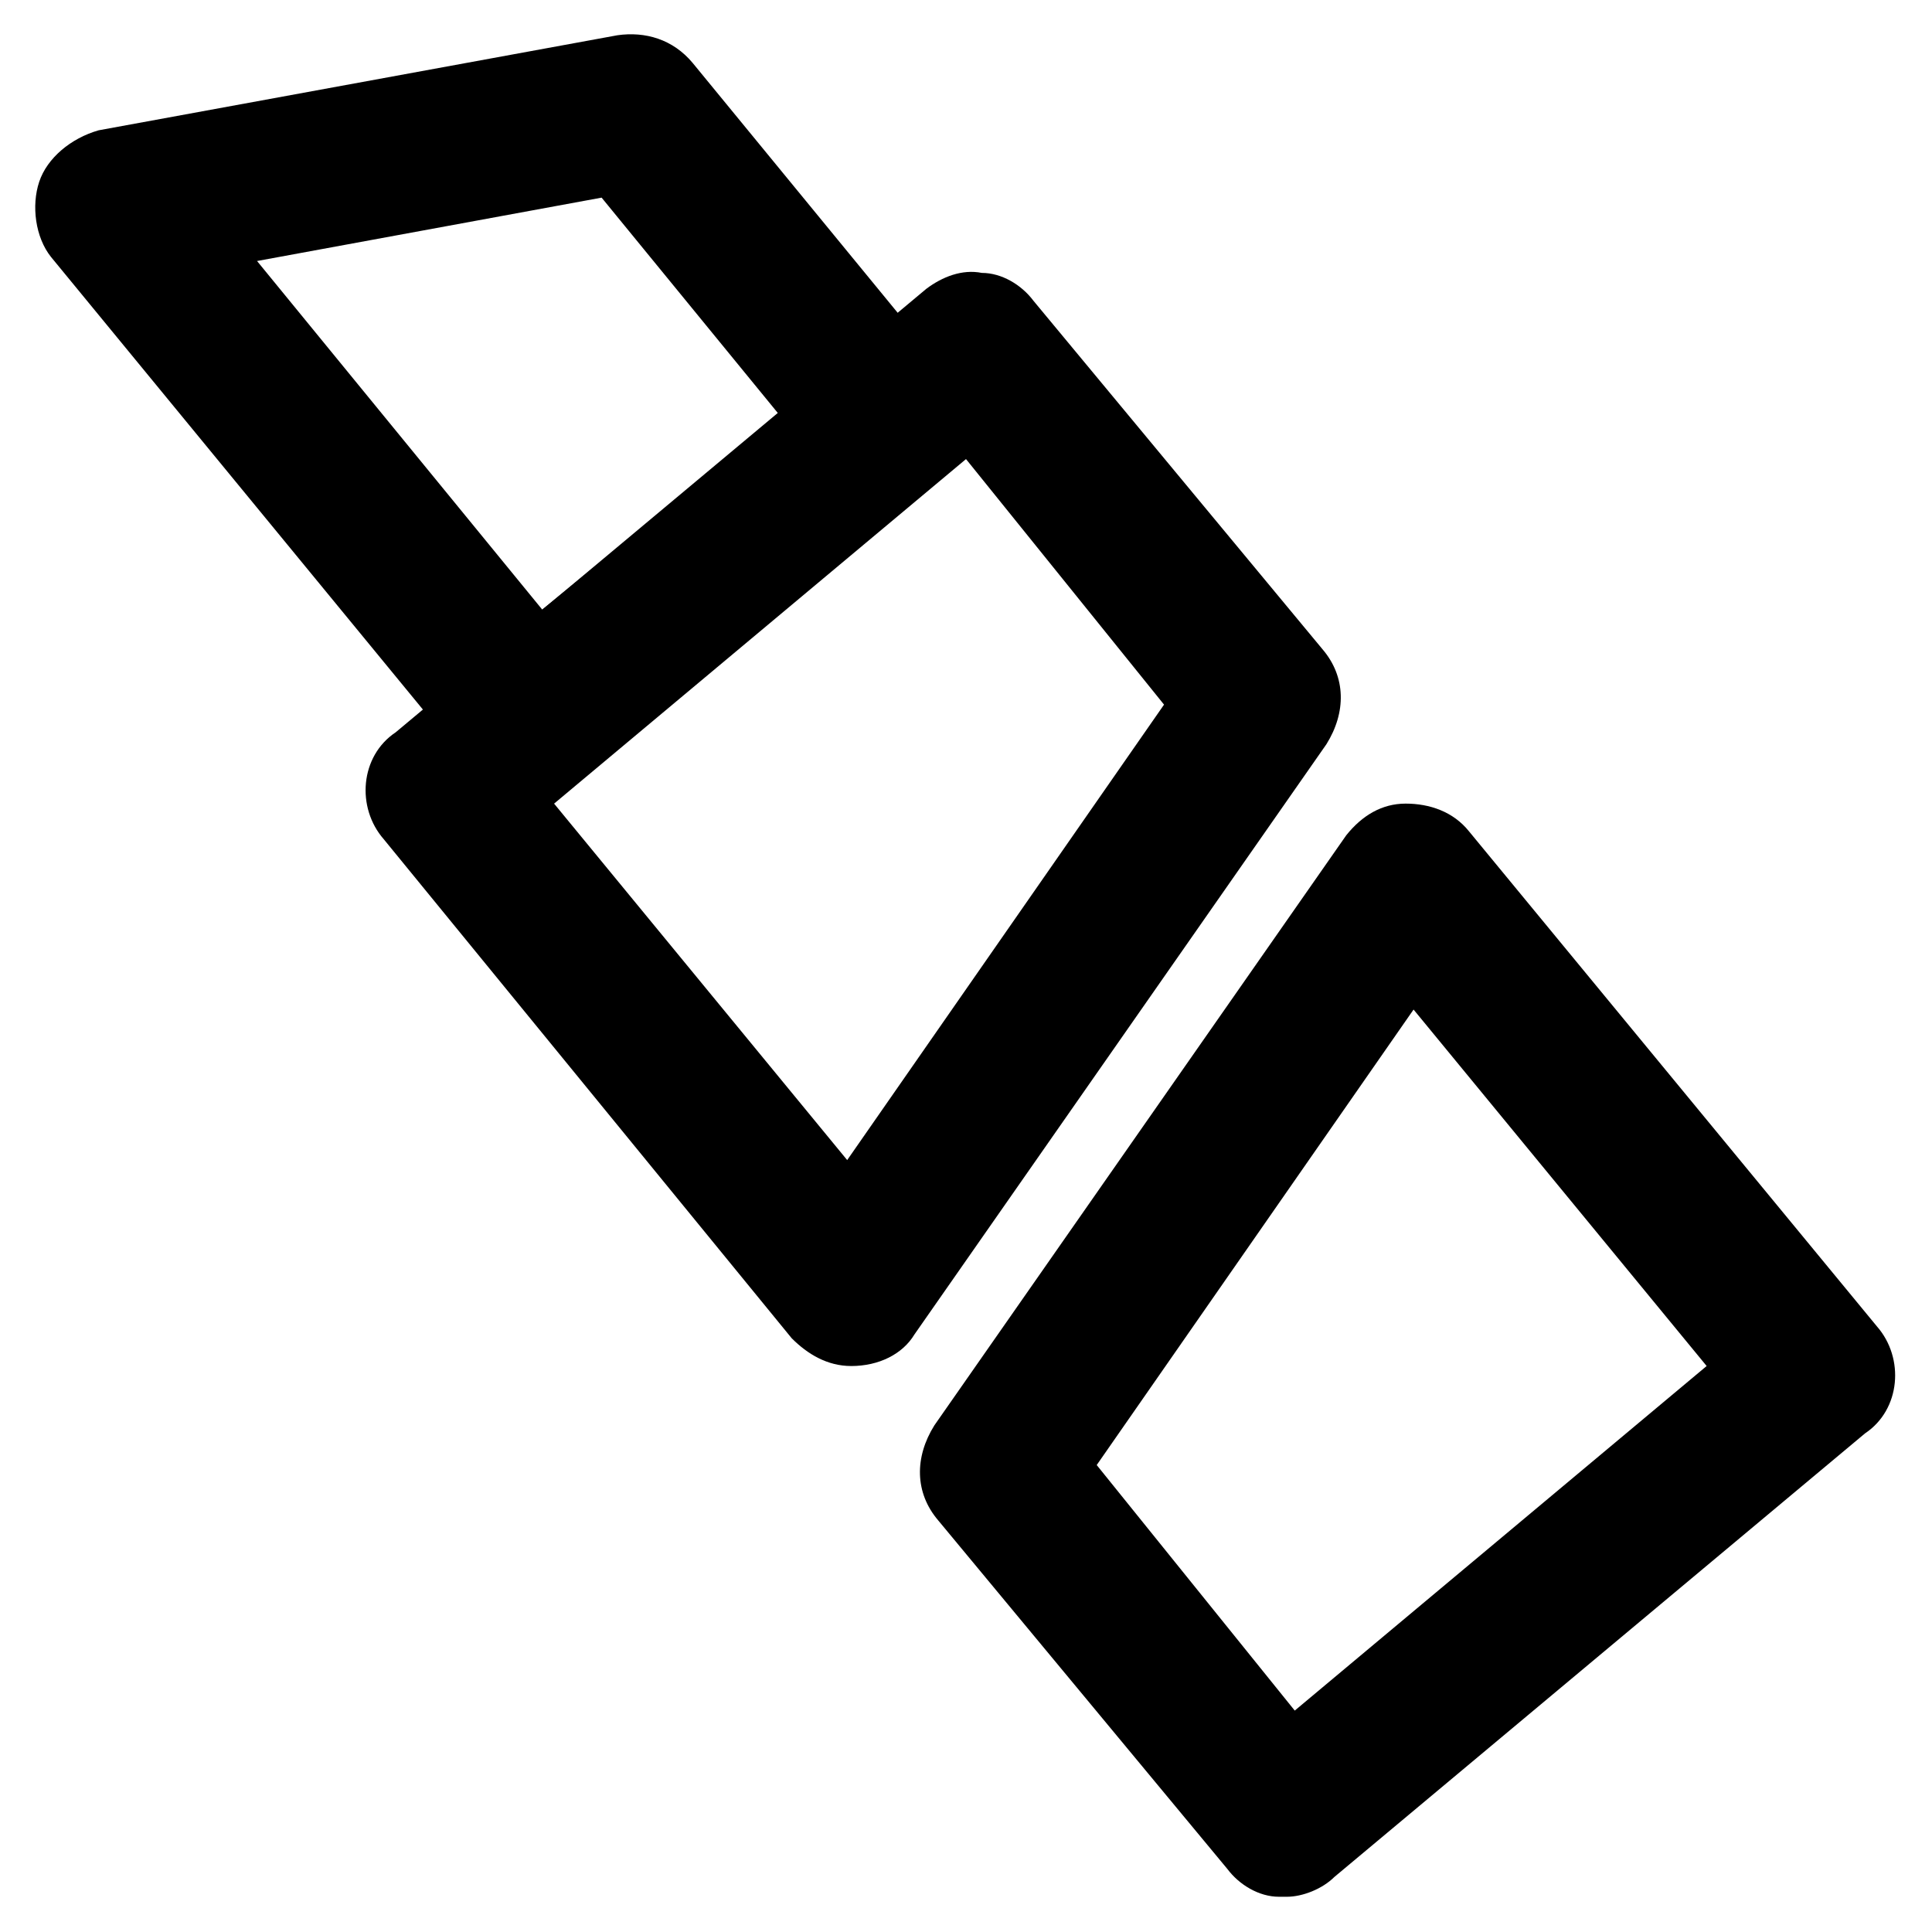 <?xml version="1.0" encoding="UTF-8"?>
<!-- Uploaded to: ICON Repo, www.svgrepo.com, Generator: ICON Repo Mixer Tools -->
<svg fill="#000000" width="800px" height="800px" version="1.1" viewBox="144 144 512 512" xmlns="http://www.w3.org/2000/svg">
 <g>
  <path d="m485.02 646.66h-2.098c-5.246 0-10.496-3.148-13.645-7.348l-76.621-92.367c-6.297-7.348-6.297-16.793-1.051-25.191l109.16-156.39c4.199-5.246 9.445-8.398 15.742-8.398s12.594 2.098 16.793 7.348l108.11 131.2c7.348 8.398 6.297 22.043-3.148 28.34l-140.64 117.56c-3.152 3.148-8.398 5.25-12.598 5.25zm-50.379-114.41 52.48 65.074 109.16-91.316-77.672-94.465z"/>
  <path d="m369.56 506.01c-6.297 0-11.547-3.148-15.742-7.348l-108.11-132.25c-7.348-8.398-6.297-22.043 3.148-28.34l140.65-117.55c4.199-3.148 9.445-5.246 14.695-4.199 5.246 0 10.496 3.148 13.645 7.348l76.617 92.367c6.297 7.348 6.297 16.793 1.051 25.191l-109.16 156.39c-3.152 5.246-9.449 8.395-16.797 8.395zm-78.719-149.04 77.672 94.465 83.969-120.7-52.48-65.074z"/>
  <path d="m284.54 354.87h-2.098c-5.246 0-10.496-3.148-13.645-7.348l-111.26-135.4c-4.199-5.25-5.246-13.645-3.148-19.945 2.098-6.297 8.398-11.547 15.742-13.645l137.5-25.191c7.348-1.051 14.695 1.051 19.941 7.348l67.176 81.867c7.348 8.398 6.297 22.043-3.148 28.34l-94.465 77.672c-3.144 5.25-7.344 6.301-12.59 6.301zm-72.422-141.7 75.57 92.363 62.977-51.43-47.23-57.727z"/>
 </g>
</svg>
